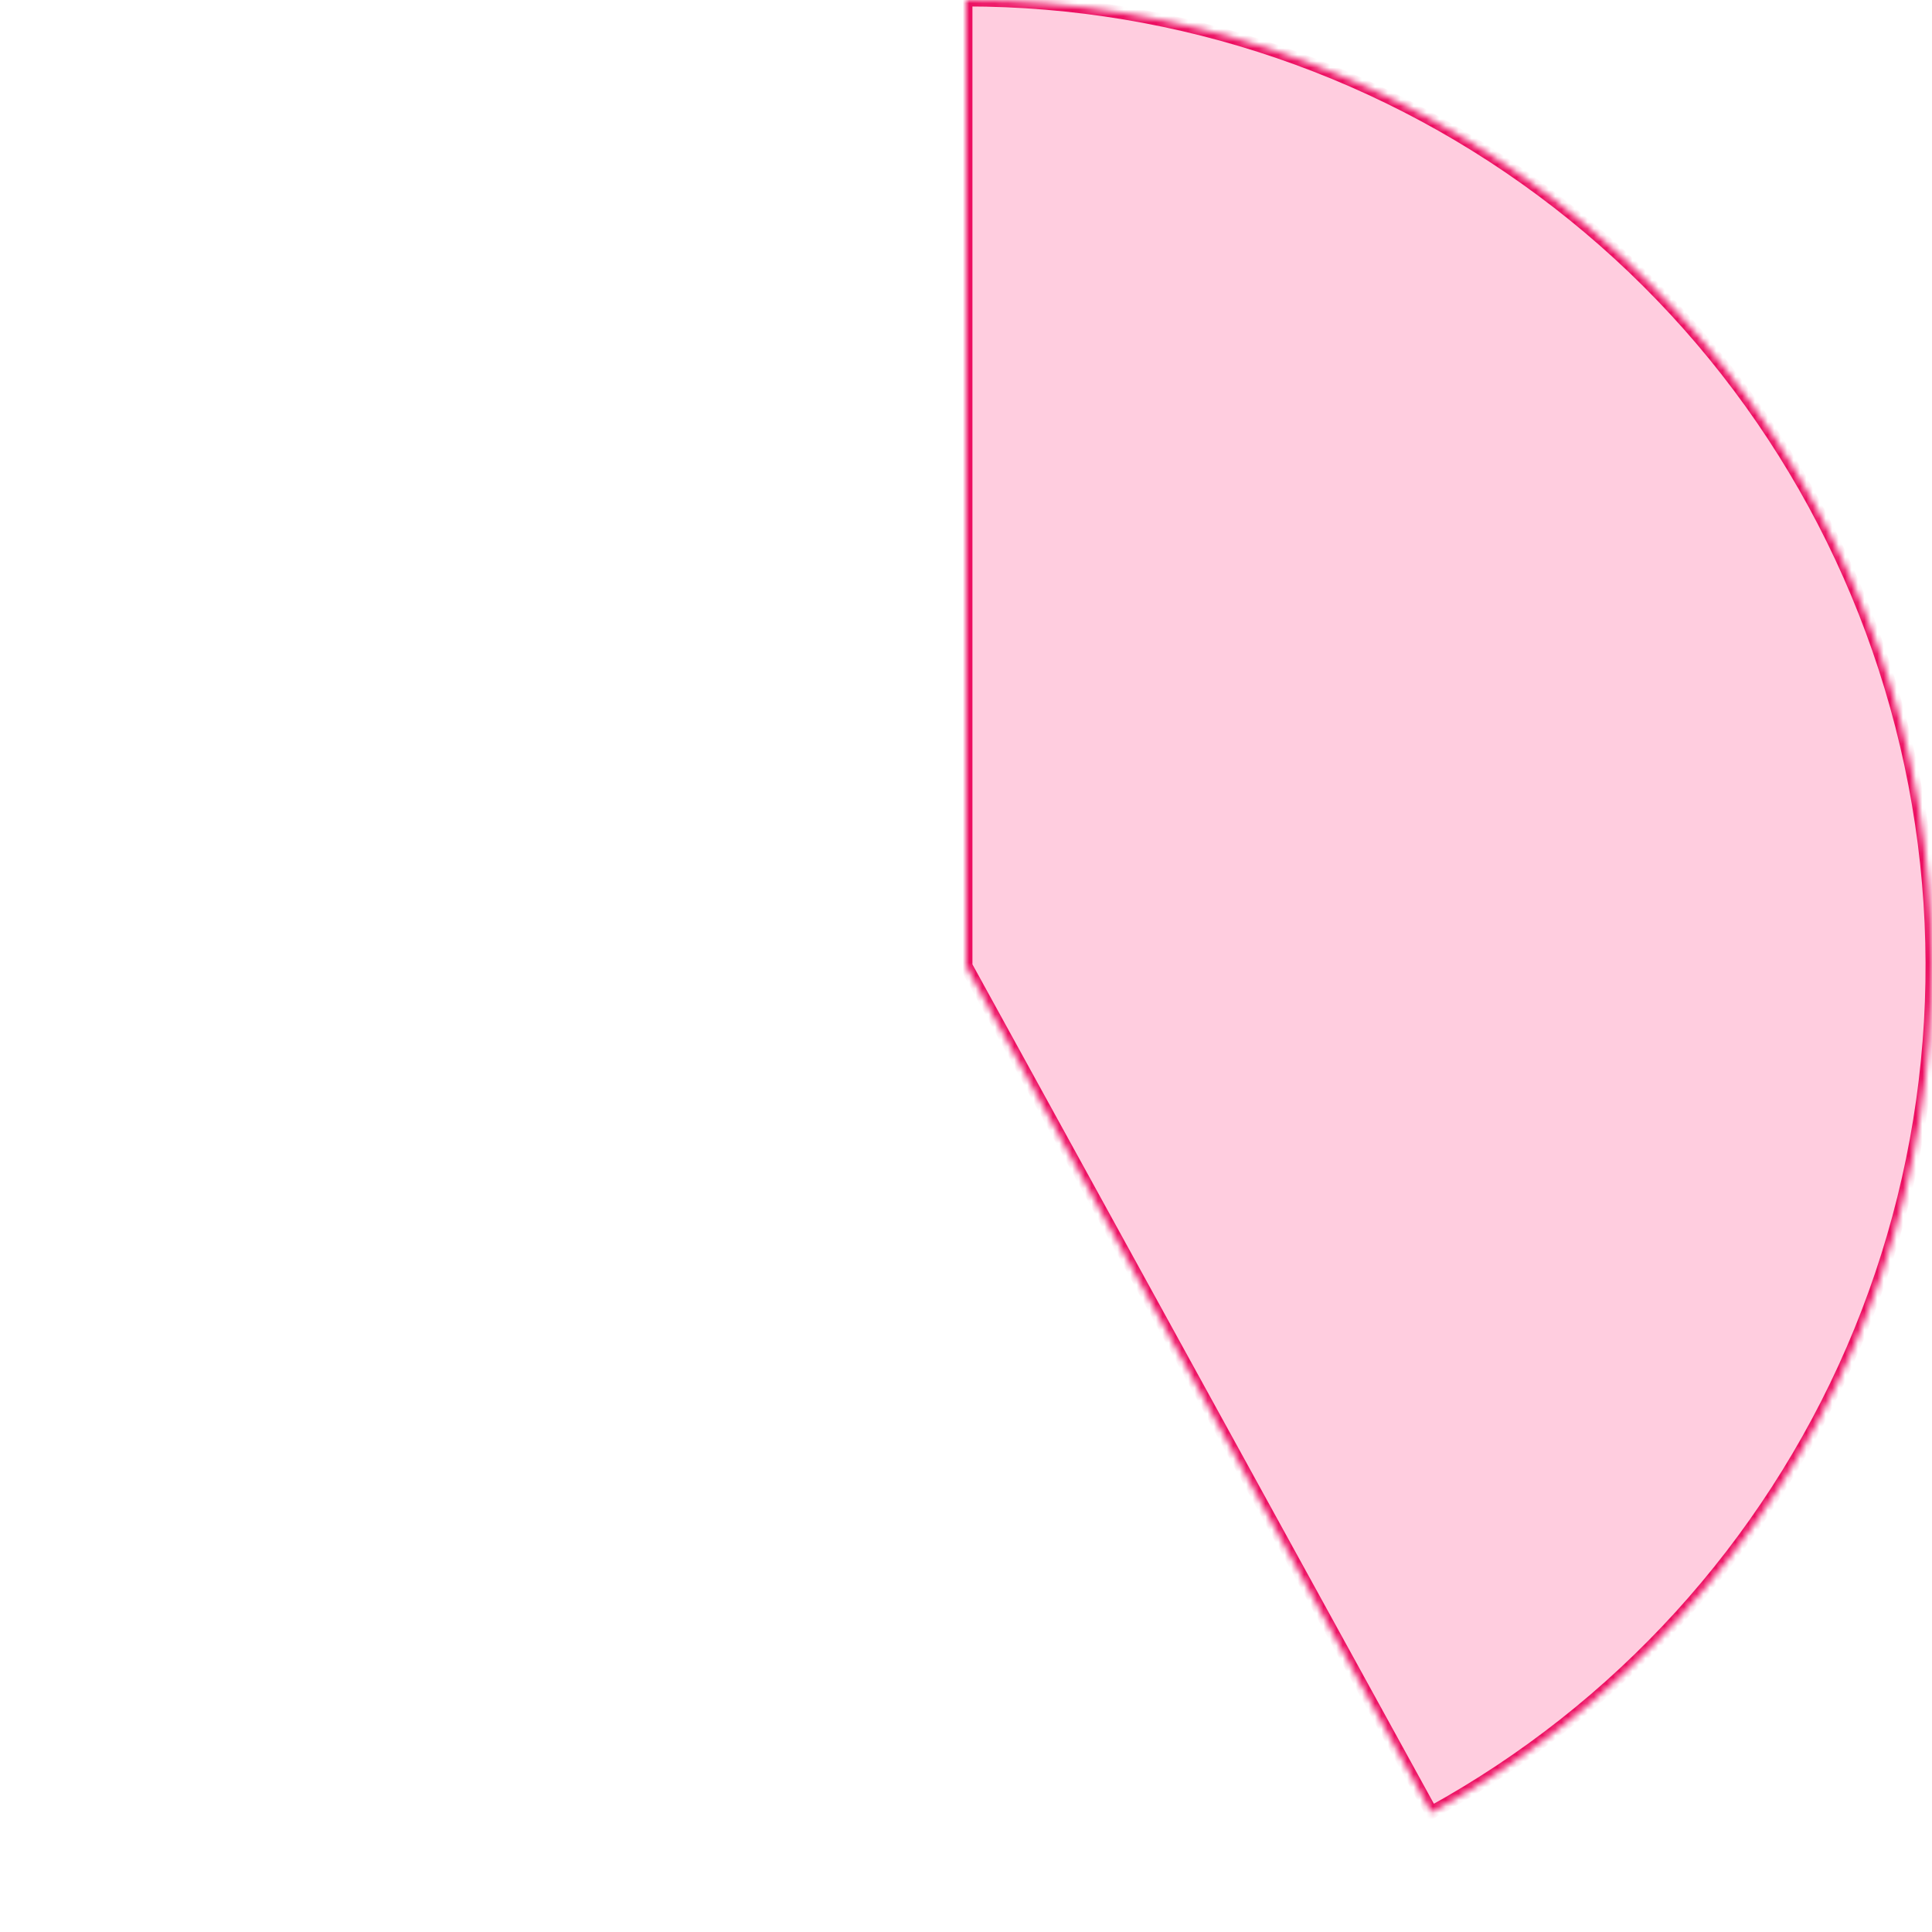 <svg width="300" height="300" viewBox="0 0 300 300" fill="none" xmlns="http://www.w3.org/2000/svg">
<mask id="mask0_2208_347" style="mask-type:luminance" maskUnits="userSpaceOnUse" x="150" y="0" width="150" height="282">
<path d="M150 0C183.289 3.96969e-07 215.632 11.074 241.936 31.477C268.24 51.88 287.009 80.453 295.287 112.697C303.566 144.94 300.884 179.021 287.663 209.572C274.442 240.123 251.435 265.409 222.263 281.446L150 150V0Z" fill="white"/>
</mask>
<g mask="url(#mask0_2208_347)">
<path d="M150 0C183.289 3.96969e-07 215.632 11.074 241.936 31.477C268.24 51.88 287.009 80.453 295.287 112.697C303.566 144.94 300.884 179.021 287.663 209.572C274.442 240.123 251.435 265.409 222.263 281.446L150 150V0Z" fill="#FFCDDF" stroke="#ED0E61" stroke-width="2"/>
</g>
</svg>
